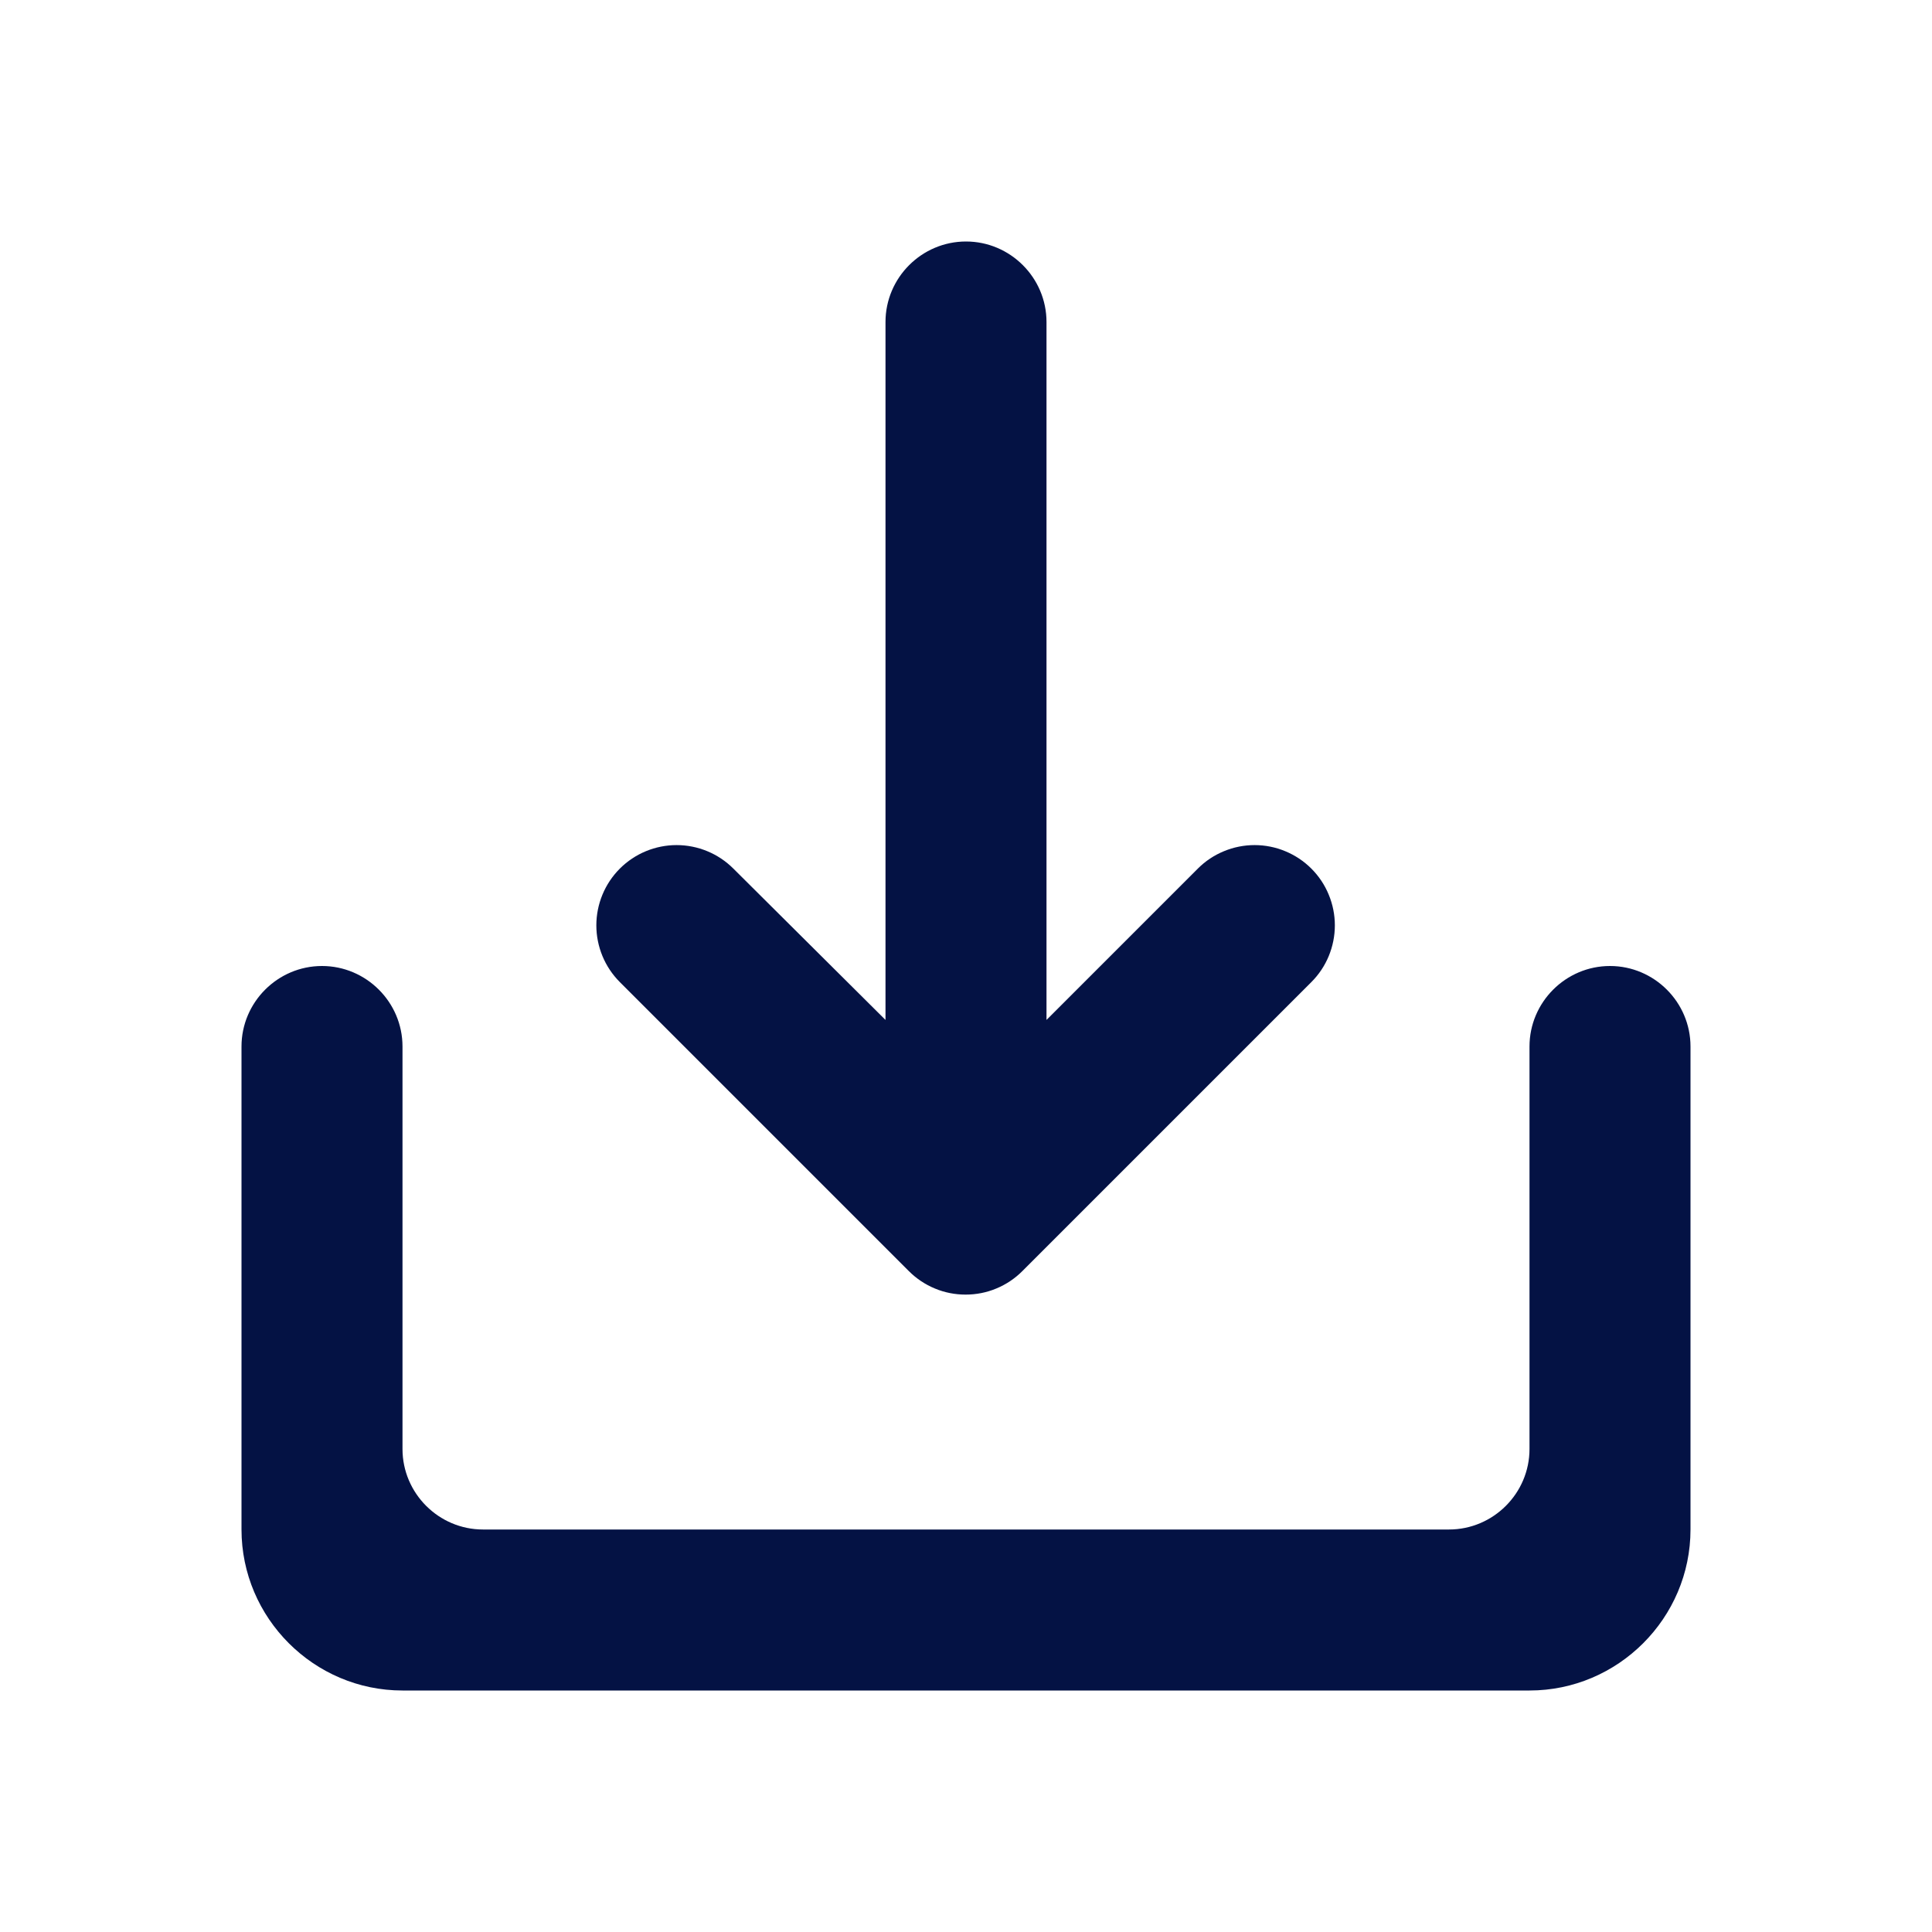 <svg width="24" height="24" viewBox="0 0 24 24" fill="none" xmlns="http://www.w3.org/2000/svg">
<g id="ic:round-save-alt">
<path id="Vector" d="M19 13V18C19 18.55 18.55 19 18 19H6C5.45 19 5 18.55 5 18V13C5 12.45 4.55 12 4 12C3.45 12 3 12.45 3 13V19C3 20.1 3.9 21 5 21H19C20.1 21 21 20.1 21 19V13C21 12.45 20.55 12 20 12C19.45 12 19 12.45 19 13ZM13 12.67L14.88 10.79C14.973 10.697 15.082 10.624 15.204 10.574C15.324 10.524 15.454 10.498 15.585 10.498C15.716 10.498 15.846 10.524 15.966 10.574C16.087 10.624 16.197 10.697 16.29 10.79C16.383 10.883 16.456 10.992 16.506 11.114C16.556 11.234 16.582 11.364 16.582 11.495C16.582 11.626 16.556 11.756 16.506 11.877C16.456 11.998 16.383 12.107 16.29 12.2L12.7 15.79C12.607 15.883 12.498 15.956 12.377 16.006C12.256 16.057 12.126 16.082 11.995 16.082C11.864 16.082 11.734 16.057 11.613 16.006C11.492 15.956 11.383 15.883 11.29 15.79L7.7 12.2C7.513 12.013 7.408 11.759 7.408 11.495C7.408 11.231 7.513 10.977 7.7 10.79C7.887 10.603 8.141 10.498 8.405 10.498C8.669 10.498 8.923 10.603 9.11 10.79L11 12.67V4C11 3.45 11.45 3 12 3C12.55 3 13 3.45 13 4V12.67Z" fill="#041244"/>
</g>
</svg>

